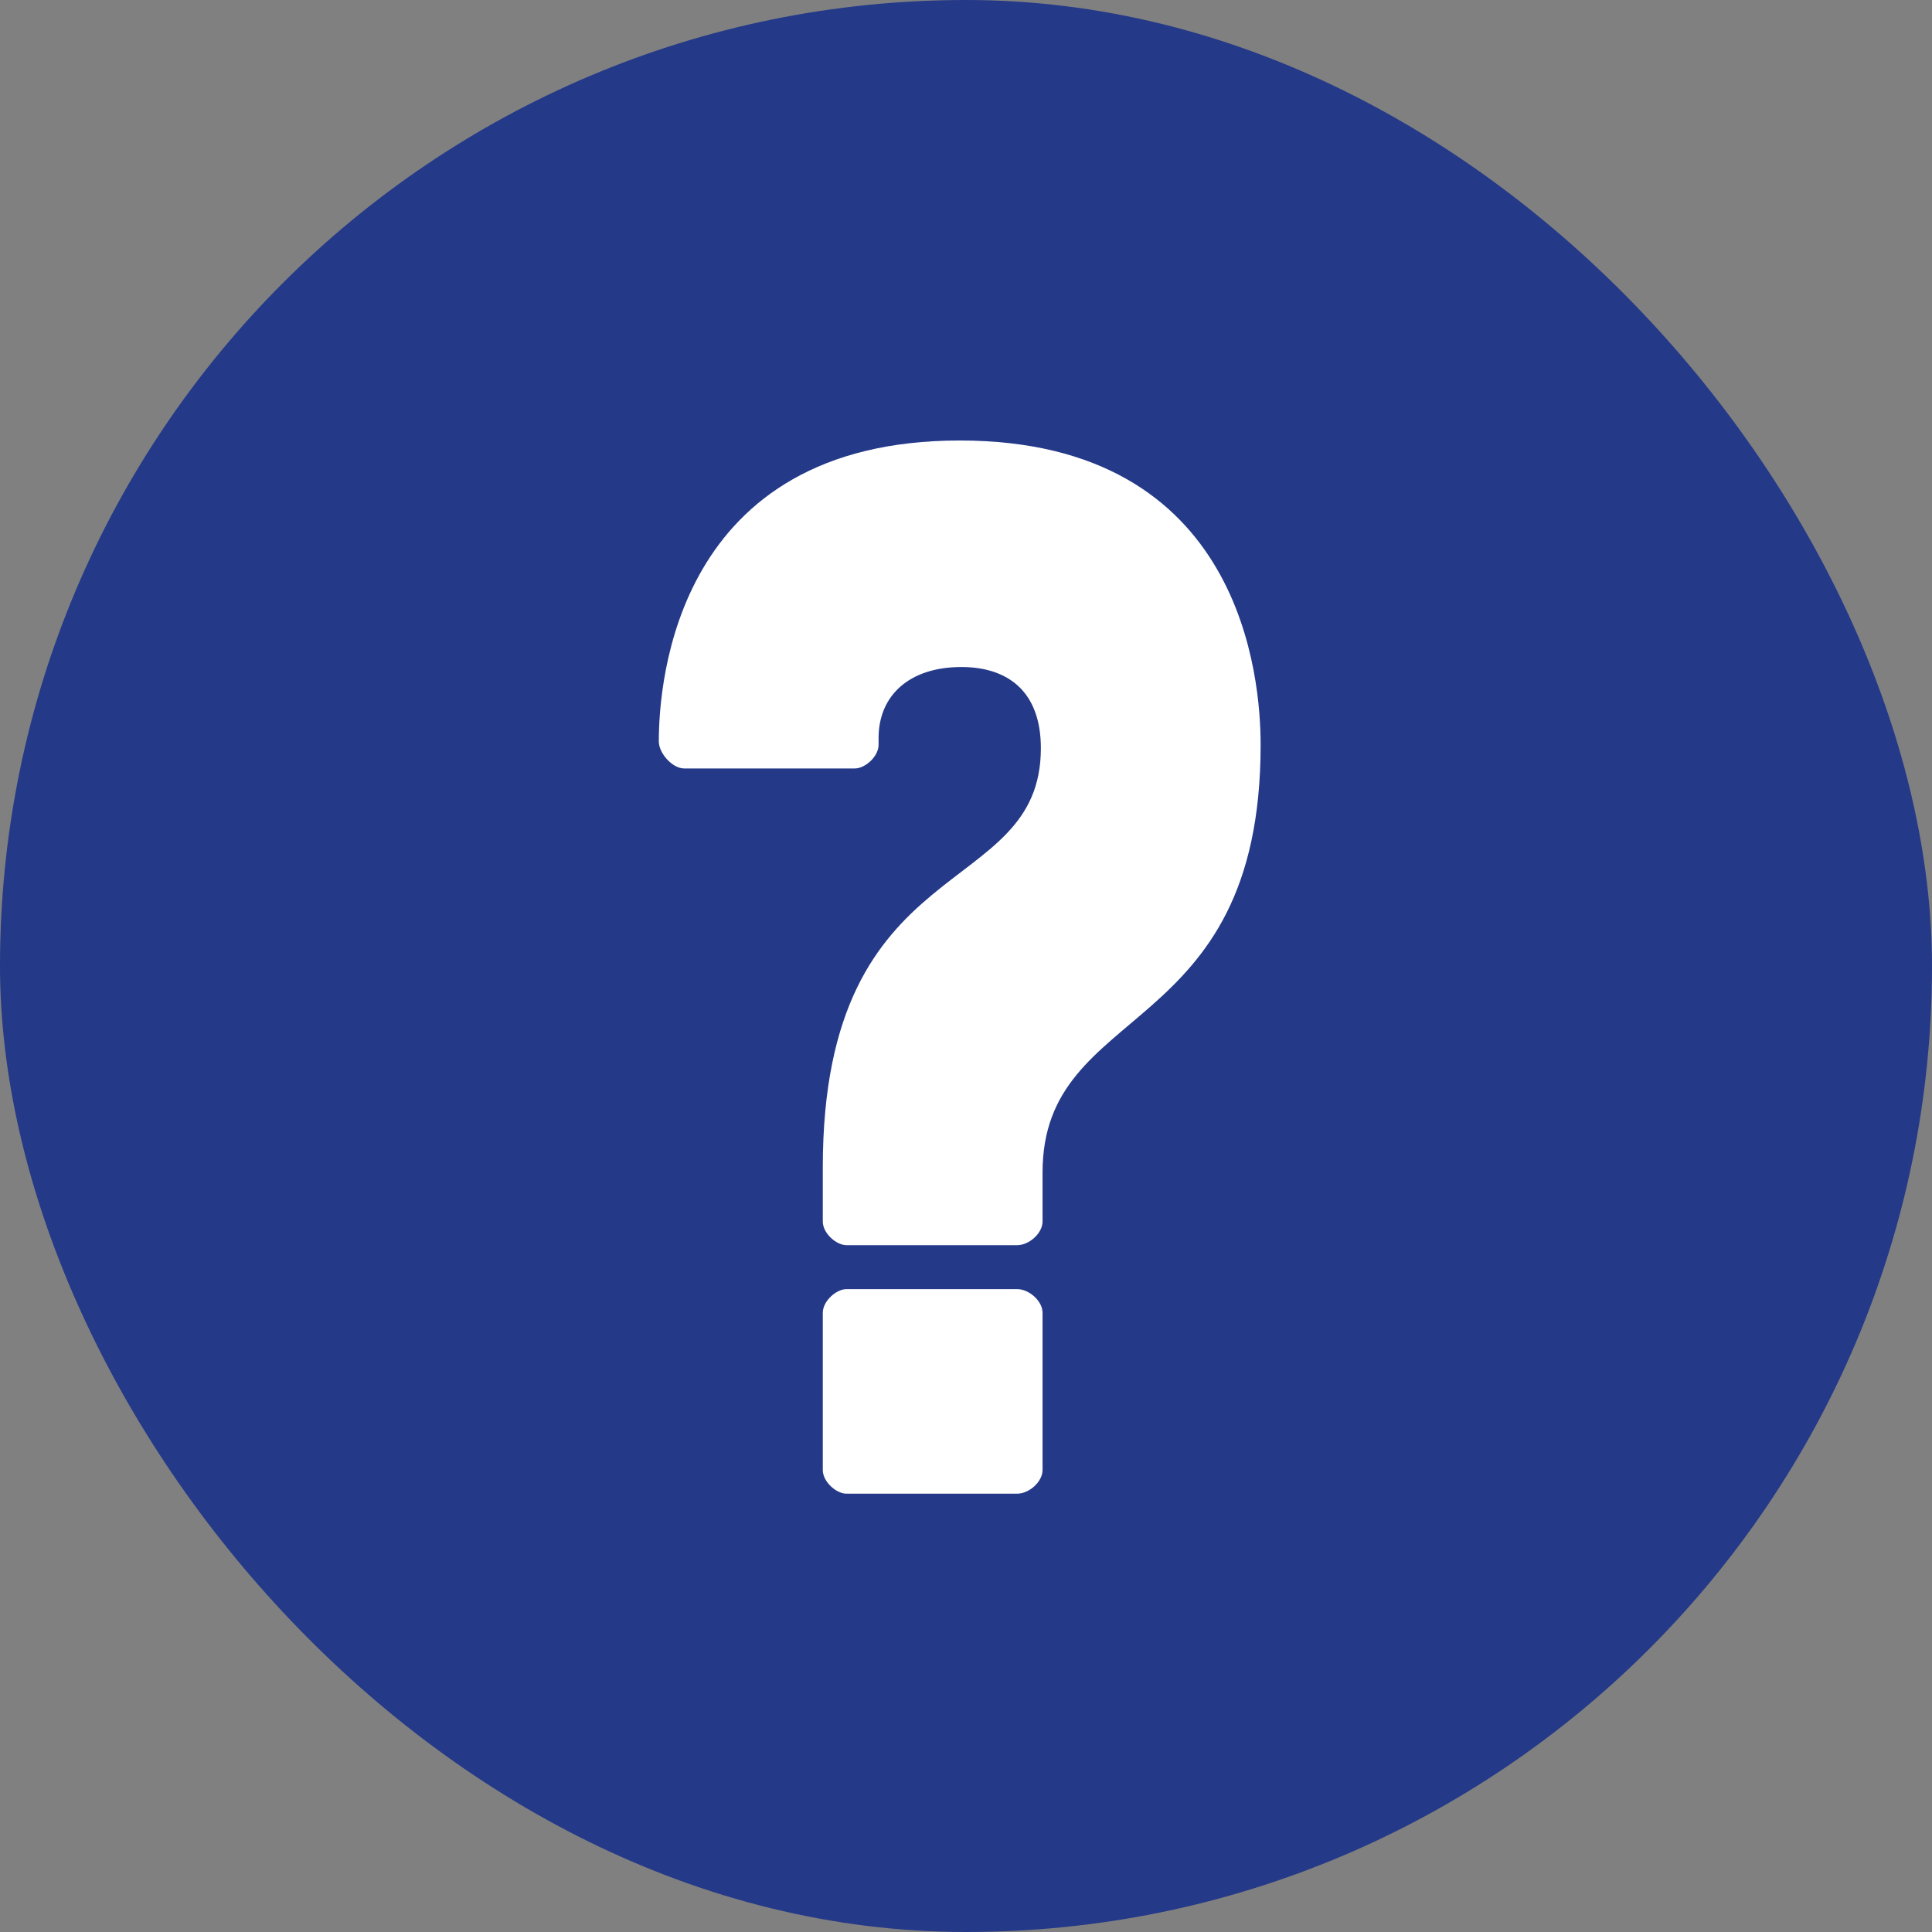 <svg width="80" height="80" viewBox="0 0 80 80" fill="none" xmlns="http://www.w3.org/2000/svg">
<rect x="0" y="0" width="80" height="80" fill="#808080" stroke="none"/>
<rect x="1" y="1" width="78" height="78" rx="39" fill="#243988"/>
<rect x="1" y="1" width="78" height="78" rx="39" stroke="#243988" stroke-width="2"/>
<path d="M34.07 50.58V48.34C34.07 35.04 43.1 37.35 43.1 30.98C43.1 28.6 41.7 27.62 39.81 27.62C37.64 27.62 36.38 28.81 36.38 30.56V30.84C36.38 31.33 35.82 31.82 35.4 31.82H28.33C27.84 31.82 27.28 31.19 27.28 30.7C27.28 28.25 27.98 18.24 39.74 18.24C51.5 18.24 52.2 28.18 52.2 30.84C52.2 43.16 43.17 41.41 43.17 48.55V50.58C43.17 51.07 42.61 51.56 42.12 51.56H35.05C34.63 51.56 34.07 51.07 34.07 50.58ZM43.17 54.36V60.87C43.17 61.36 42.61 61.85 42.12 61.85H35.05C34.63 61.85 34.07 61.36 34.07 60.87V54.36C34.07 53.87 34.63 53.38 35.05 53.38H42.12C42.61 53.38 43.17 53.87 43.17 54.36Z" fill="white"/>
</svg>
